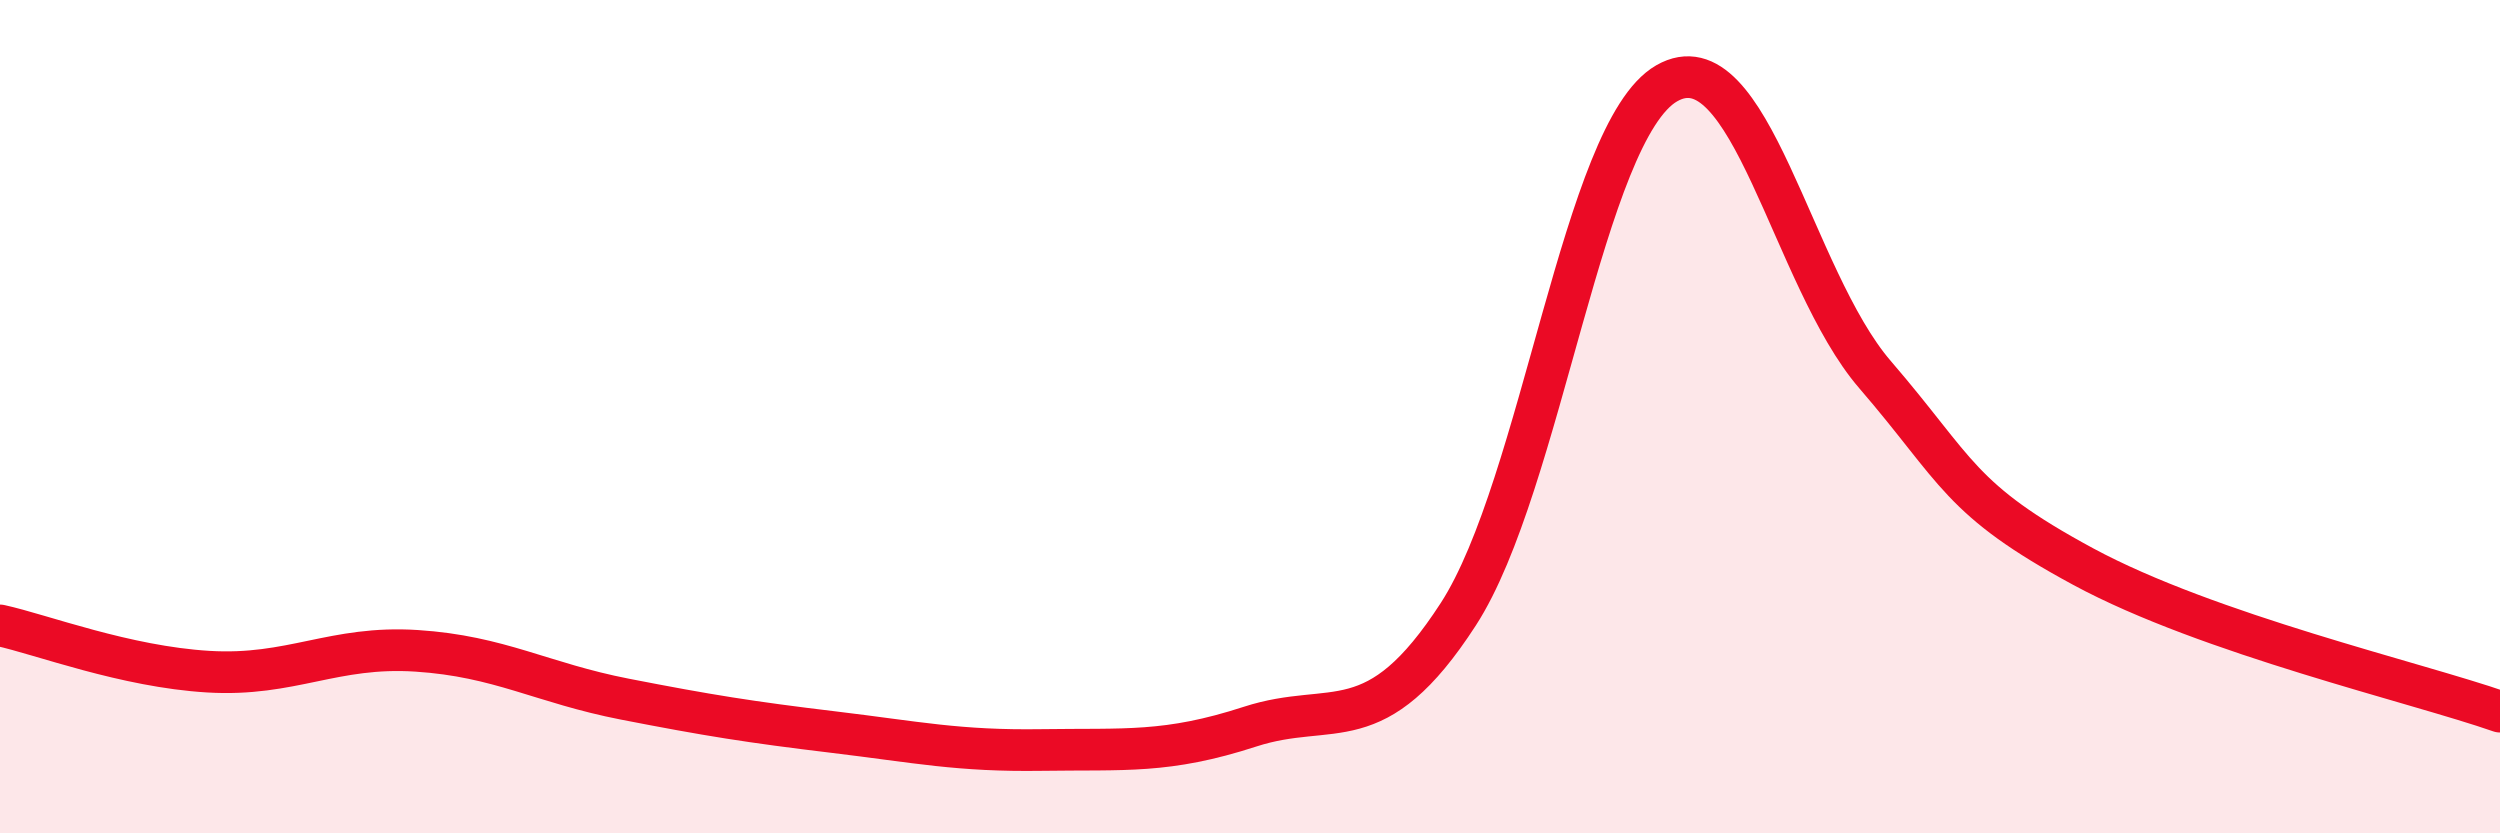 
    <svg width="60" height="20" viewBox="0 0 60 20" xmlns="http://www.w3.org/2000/svg">
      <path
        d="M 0,15.01 C 1,15.23 3,16 5,16.12 C 7,16.24 8,15.49 10,15.62 C 12,15.75 13,16.39 15,16.78 C 17,17.17 18,17.33 20,17.57 C 22,17.81 23,18.03 25,18 C 27,17.97 28,18.09 30,17.44 C 32,16.79 33,17.83 35,14.74 C 37,11.65 38,3.15 40,2 C 42,0.85 43,6.67 45,8.99 C 47,11.31 47,11.98 50,13.6 C 53,15.22 58,16.38 60,17.08L60 20L0 20Z"
        fill="#EB0A25"
        opacity="0.1"
        stroke-linecap="round"
        stroke-linejoin="round"
      />
      <path
        d="M 0,15.01 C 1,15.23 3,16 5,16.12 C 7,16.24 8,15.49 10,15.62 C 12,15.75 13,16.39 15,16.78 C 17,17.17 18,17.33 20,17.57 C 22,17.81 23,18.03 25,18 C 27,17.97 28,18.09 30,17.44 C 32,16.79 33,17.83 35,14.74 C 37,11.65 38,3.15 40,2 C 42,0.85 43,6.67 45,8.99 C 47,11.31 47,11.98 50,13.6 C 53,15.22 58,16.38 60,17.08"
        stroke="#EB0A25"
        stroke-width="1"
        fill="none"
        stroke-linecap="round"
        stroke-linejoin="round"
      />
    </svg>
  
